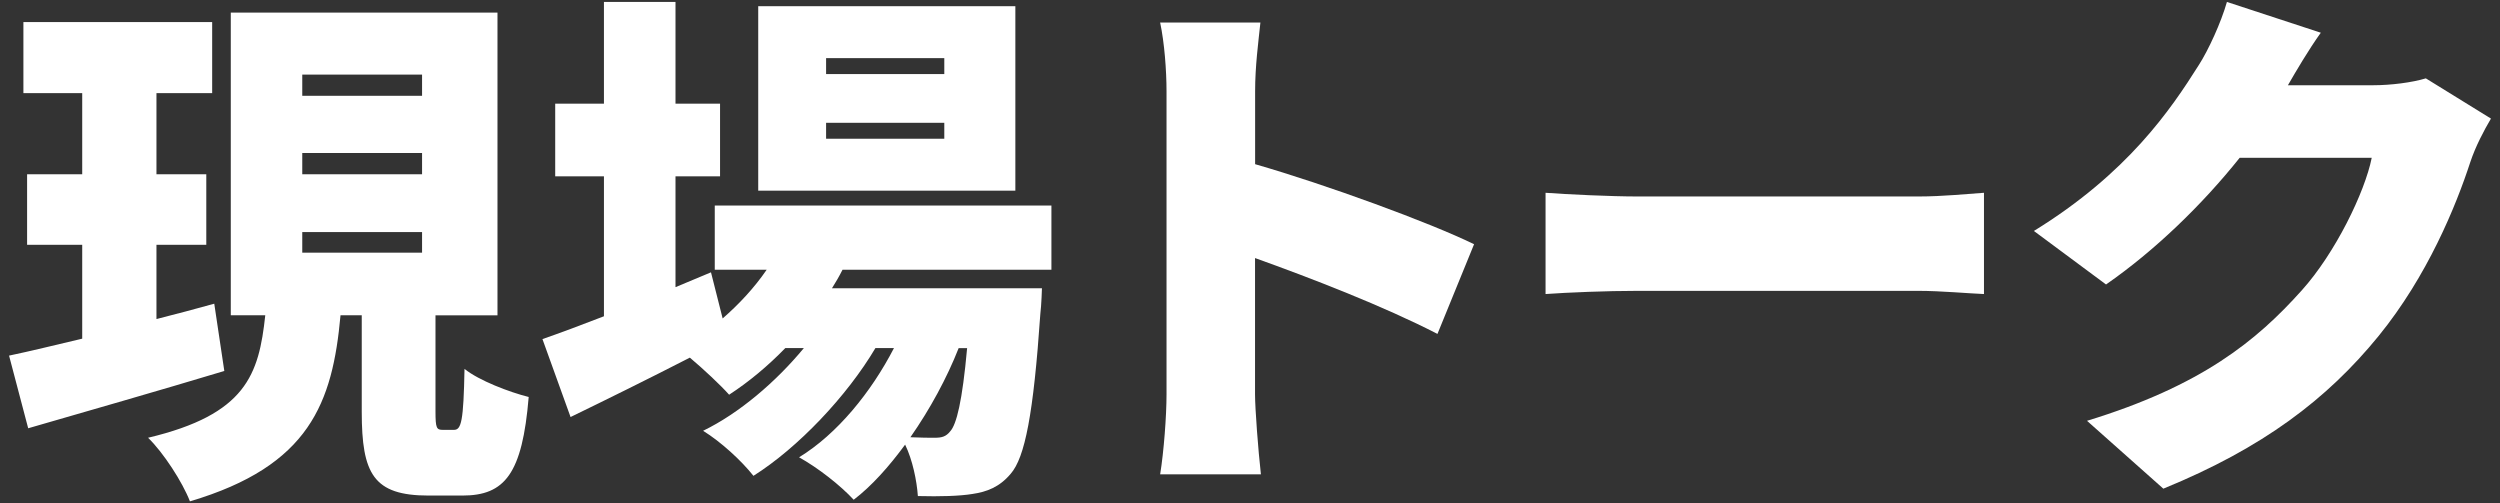 <?xml version="1.0" encoding="UTF-8"?><svg id="_レイヤー_1" xmlns="http://www.w3.org/2000/svg" viewBox="0 0 298 60"><rect x="0" y="0" width="298" height="60" fill="#333333" stroke="none"/><path d="m26.74,44.22c-7.96,2.4-16.62,4.87-23.38,6.83l-2.28-8.66c2.46-.51,5.5-1.26,8.72-2.02v-11.19H3.23v-8.41h6.57v-9.67H2.79V2.63h22.5v8.47h-6.64v9.67h5.94v8.41h-5.94v8.85c2.28-.57,4.61-1.2,6.89-1.83l1.2,8.03Zm27.37,7.02c.88,0,1.14-1.01,1.26-7.27,1.71,1.39,5.37,2.78,7.65,3.35-.76,9.16-2.84,11.75-7.9,11.75h-4.04c-6.57,0-7.96-2.59-7.96-9.99v-11.5h-2.53c-.95,10.43-3.67,17.95-17.95,22.18-.88-2.28-3.16-5.81-4.99-7.58,11.69-2.78,13.21-7.52,13.97-14.6h-4.11V1.5h31.79v36.09h-7.39v11.44c0,2.02.13,2.21.88,2.21h1.33ZM36.03,11.42h14.28v-2.53h-14.28v2.53Zm0,9.35h14.28v-2.53h-14.28v2.53Zm0,9.35h14.28v-2.46h-14.28v2.46Z" style="fill:#fff; stroke-width:0px;"/><path d="m100.43,32.15c-.38.76-.82,1.52-1.26,2.21h25.03s-.06,2.02-.19,3.03c-.82,11.95-1.83,17.13-3.54,19.09-1.33,1.58-2.84,2.15-4.55,2.4-1.52.25-3.85.32-6.51.25-.13-1.83-.63-4.3-1.52-6.13-1.9,2.59-3.98,4.93-6.13,6.57-1.58-1.71-4.23-3.79-6.51-5.06,4.55-2.78,8.6-7.77,11.31-13.02h-2.21c-3.41,5.75-9.23,11.88-14.54,15.23-1.45-1.83-3.86-4.04-6-5.37,4.3-2.09,8.66-5.81,12.01-9.86h-2.21c-2.09,2.15-4.36,4.04-6.7,5.56-1.01-1.14-3.03-3.03-4.68-4.42-4.93,2.53-9.92,4.99-14.22,7.08l-3.35-9.29c2.02-.7,4.55-1.64,7.33-2.72v-16.68h-5.81v-8.66h5.81V.23h8.53v12.13h5.31v8.66h-5.31v13.21l4.23-1.77,1.39,5.5c1.96-1.71,3.79-3.67,5.25-5.81h-6.19v-7.65h40.13v7.65h-24.9Zm20.6-9.42h-30.65V.74h30.65v21.99Zm-8.47-15.8h-14.09v1.9h14.09v-1.9Zm0,7.71h-14.09v1.9h14.09v-1.9Zm1.71,26.86c-1.39,3.54-3.41,7.27-5.75,10.62,1.26.06,2.28.06,2.91.06.82,0,1.33-.13,1.83-.76.76-.82,1.45-3.6,2.02-9.92h-1.01Z" style="fill:#fff; stroke-width:0px;"/><path d="m171.34,39.8c-6.38-3.29-15.04-6.64-21.74-9.04v16.24c0,1.71.38,6.7.7,9.54h-12.01c.44-2.72.76-6.95.76-9.54V10.91c0-2.53-.25-5.81-.76-8.22h11.95c-.25,2.4-.63,5.18-.63,8.22v8.66c8.53,2.46,20.79,6.95,26.1,9.54l-4.36,10.68Z" style="fill:#fff; stroke-width:0px;"/><path d="m184.23,22.98c2.53.19,7.84.44,10.93.44h33.56c2.84,0,5.94-.32,7.77-.44v12.07c-1.64-.06-5.18-.38-7.77-.38h-33.56c-3.6,0-8.34.19-10.93.38v-12.07Z" style="fill:#fff; stroke-width:0px;"/><path d="m296.92,14.14c-.82,1.39-1.83,3.29-2.46,5.18-1.71,5.25-5.12,13.59-10.93,20.73-6.13,7.52-13.78,13.34-25.66,18.2l-9.1-8.09c13.65-4.17,20.22-9.54,25.6-15.55,3.98-4.42,7.52-11.69,8.34-15.8h-15.74c-4.49,5.62-10.11,11.06-15.93,15.1l-8.6-6.38c11.19-6.89,16.31-14.47,19.66-19.78,1.14-1.77,2.65-5.06,3.35-7.52l11.19,3.67c-1.45,2.02-2.97,4.61-3.92,6.26h10.18c2.09,0,4.61-.32,6.26-.82l7.77,4.8Z" style="fill:#fff; stroke-width:0px;"/></svg>